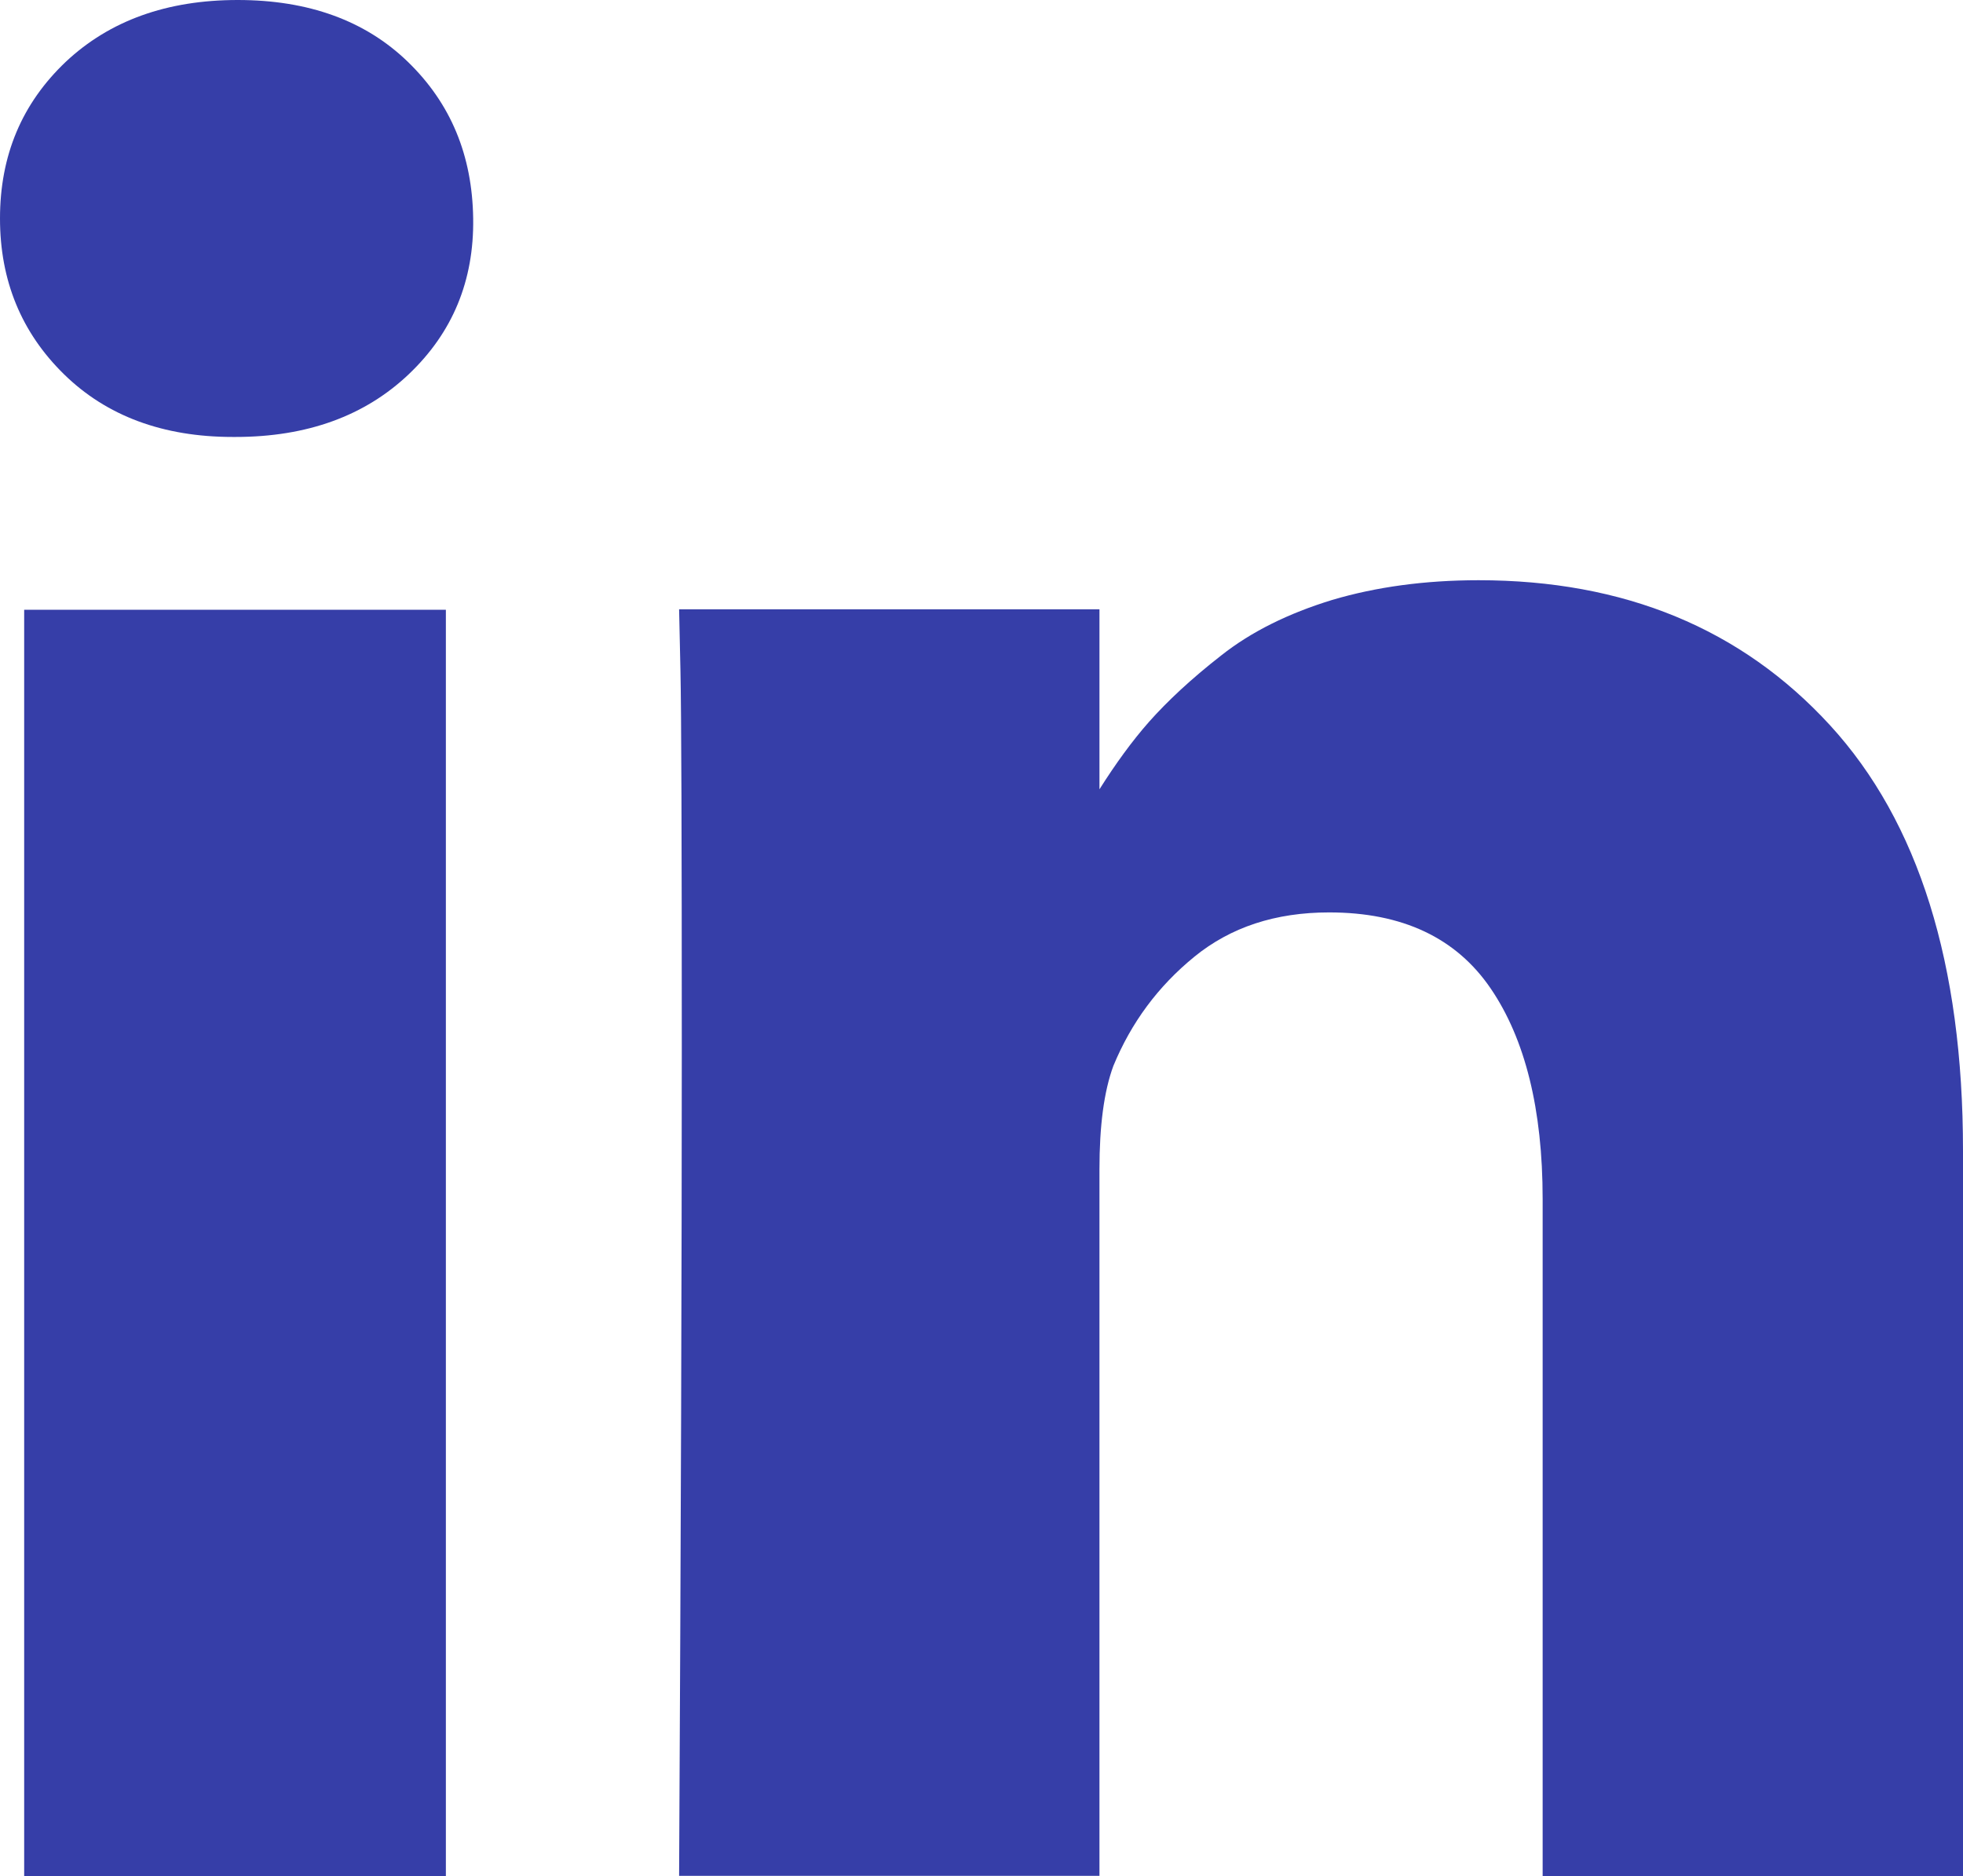 <?xml version="1.0" encoding="utf-8"?>
<!-- Generator: Adobe Illustrator 23.0.2, SVG Export Plug-In . SVG Version: 6.00 Build 0)  -->
<svg version="1.1" id="Capa_1" xmlns="http://www.w3.org/2000/svg" xmlns:xlink="http://www.w3.org/1999/xlink" x="0px" y="0px"
	 viewBox="0 0 438.5 419.1" style="enable-background:new 0 0 438.5 419.1;" xml:space="preserve">
<style type="text/css">
	.st0{fill:#363EA8;}
</style>
<g>
	<g>
		<rect x="5.4" y="136.2" class="st0" width="94.2" height="282.9"/>
		<path class="st0" d="M408.8,162c-19.8-21.6-46-32.4-78.5-32.4c-12,0-22.9,1.5-32.7,4.4c-9.8,3-18.1,7.1-24.8,12.4
			c-6.8,5.3-12.1,10.3-16.1,14.8c-3.8,4.3-7.5,9.4-11.1,15.1v-40.2h-93.9l0.3,13.7c0.2,9.1,0.3,37.3,0.3,84.5
			c0,47.2-0.2,108.8-0.6,184.7h93.9V261.2c0-9.7,1-17.4,3.1-23.1c4-9.7,10-17.8,18.1-24.4c8.1-6.6,18.1-9.9,30.1-9.9
			c16.4,0,28.4,5.7,36.1,17c7.7,11.3,11.6,27,11.6,47v151.3h93.9V257C438.5,215.3,428.6,183.6,408.8,162z"/>
		<path class="st0" d="M53.1,0C37.3,0,24.5,4.6,14.7,13.8C4.9,23.1,0,34.7,0,48.8c0,13.9,4.8,25.5,14.3,34.8
			c9.5,9.3,22.1,14,37.7,14h0.6c16,0,28.9-4.7,38.7-14c9.8-9.3,14.6-20.9,14.4-34.8c-0.2-14.1-5-25.7-14.6-35
			C81.6,4.6,68.9,0,53.1,0z"/>
	</g>
</g>
</svg>
